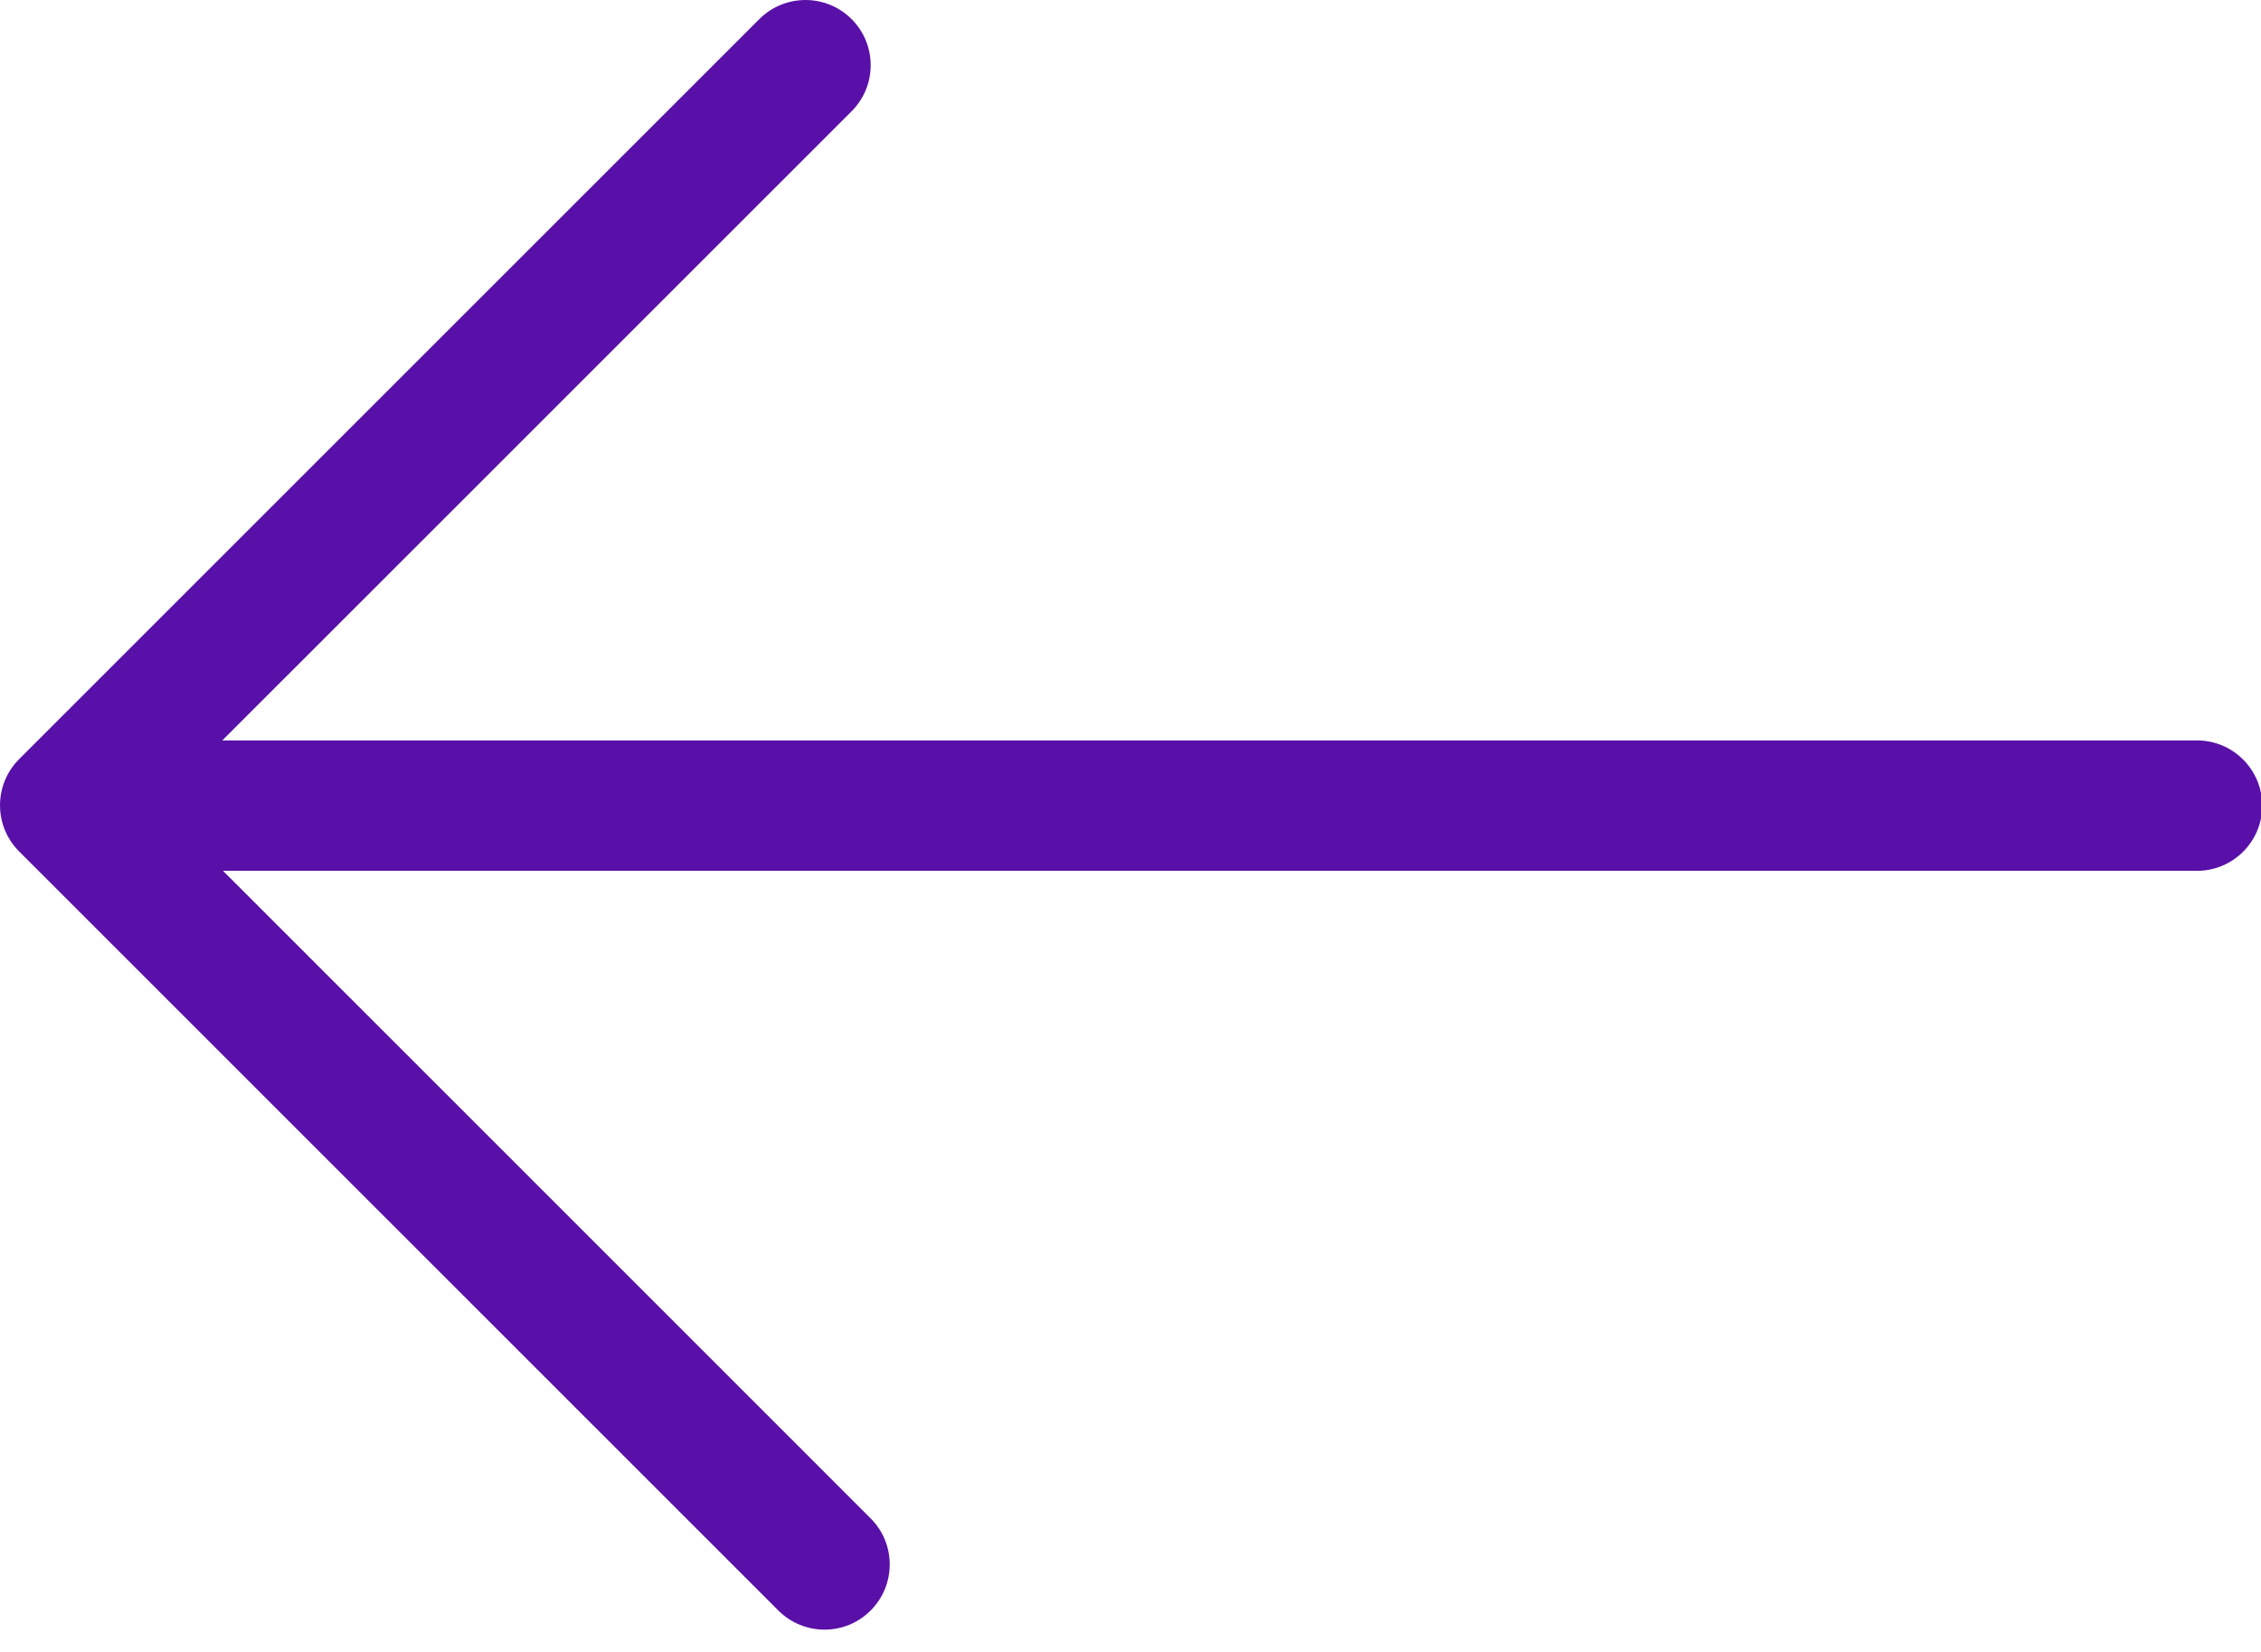 <?xml version="1.0" encoding="UTF-8"?>
<svg width="52px" height="38px" viewBox="0 0 52 38" version="1.1" xmlns="http://www.w3.org/2000/svg" xmlns:xlink="http://www.w3.org/1999/xlink">
    <!-- Generator: Sketch 59 (86127) - https://sketch.com -->
    <title>Back_arrow</title>
    <desc>Created with Sketch.</desc>
    <g id="Desktop" stroke="none" stroke-width="1" fill="none" fill-rule="evenodd">
        <g id="Desktop_UI_kit" transform="translate(-459, -554)" fill="#5910A8" fill-rule="nonzero">
            <g id="On_Dark" transform="translate(54, 119)">
                <g id="BTN_back" transform="translate(355, 80)">
                    <path d="M69.585,355.439 C70.171,356.025 70.171,356.975 69.585,357.561 L55.113,372.032 L100.528,372.032 C101.356,372.032 102.028,372.704 102.028,373.532 C102.028,374.361 101.356,375.032 100.528,375.032 L55.129,375.032 L70.023,389.927 C70.609,390.512 70.609,391.462 70.023,392.048 C69.438,392.634 68.488,392.634 67.902,392.048 L50.439,374.585 C49.854,373.999 49.854,373.05 50.439,372.464 L67.464,355.439 C68.05,354.854 68.999,354.854 69.585,355.439 Z" id="Back_arrow"></path>
                </g>
            </g>
        </g>
    </g>
</svg>